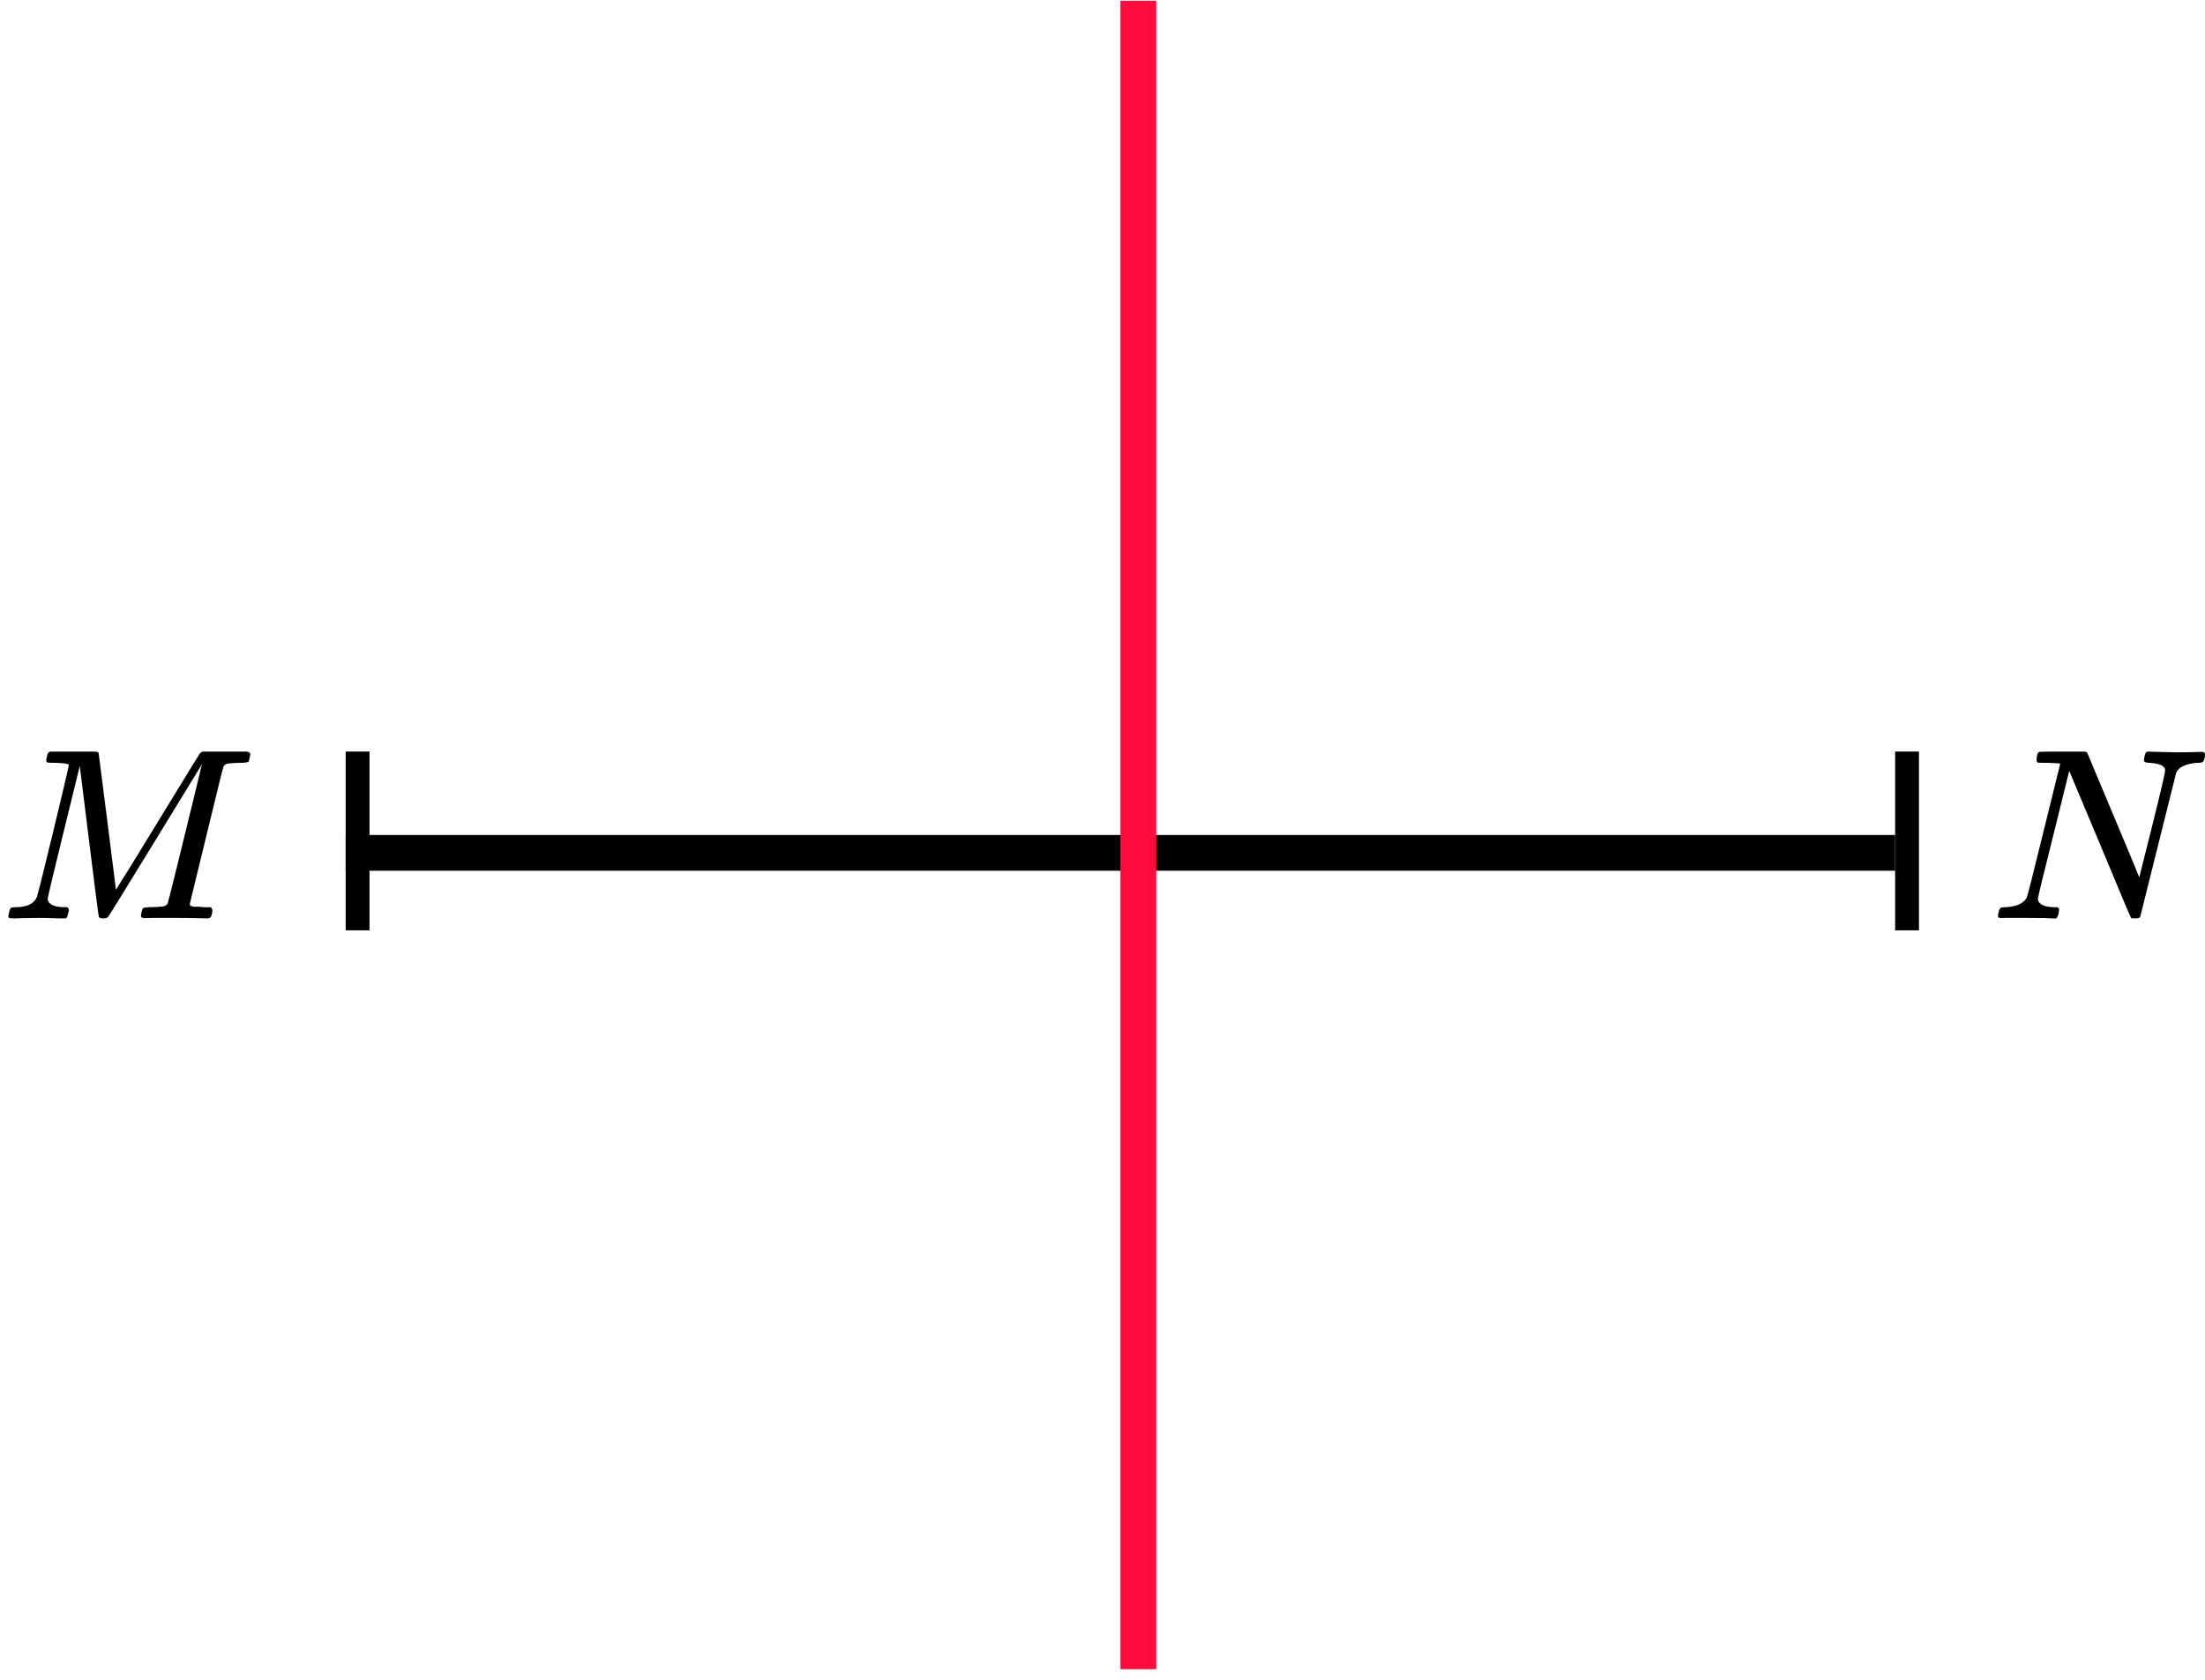 <?xml version="1.0" encoding="UTF-8"?> <svg xmlns="http://www.w3.org/2000/svg" width="185" height="141" viewBox="0 0 185 141" fill="none"><line y1="-1.5" x2="130" y2="-1.5" transform="matrix(1 0 0 -1 29.002 70.064)" stroke="black" stroke-width="3"></line><line y1="-1.5" x2="140" y2="-1.5" transform="matrix(0 -1 -1 0 94.002 140.064)" stroke="#FF0C3E" stroke-width="3"></line><line y1="-1" x2="15" y2="-1" transform="matrix(0 -1 -1 0 29.002 78.064)" stroke="black" stroke-width="2"></line><line y1="-1" x2="15" y2="-1" transform="matrix(0 -1 -1 0 159.002 78.064)" stroke="black" stroke-width="2"></line><g clip-path="url(#clip0)"><path d="M5.775 64.173C5.775 64.091 5.396 64.037 4.636 64.009C4.317 64.009 4.11 64.002 4.017 63.989C3.924 63.975 3.877 63.907 3.877 63.784C3.877 63.77 3.891 63.695 3.917 63.558C3.931 63.517 3.944 63.469 3.957 63.415C3.971 63.36 3.977 63.326 3.977 63.312C3.977 63.299 3.991 63.265 4.017 63.21C4.044 63.155 4.057 63.135 4.057 63.148C4.057 63.162 4.084 63.148 4.137 63.107C4.19 63.066 4.224 63.053 4.237 63.066C4.25 63.08 4.304 63.08 4.397 63.066C4.49 63.053 4.57 63.046 4.636 63.046C4.716 63.046 4.916 63.046 5.236 63.046C5.555 63.046 5.855 63.053 6.135 63.066C7.187 63.066 7.793 63.066 7.953 63.066C8.112 63.066 8.219 63.101 8.272 63.169C8.286 63.224 8.532 65.15 9.011 68.949L9.73 74.668L10.19 73.91C10.509 73.418 10.936 72.734 11.468 71.86C12.001 70.985 12.587 70.029 13.226 68.99C15.557 65.178 16.735 63.258 16.762 63.23C16.775 63.217 16.795 63.196 16.822 63.169C16.849 63.142 16.875 63.121 16.902 63.107L17.022 63.066H18.939C19.166 63.066 19.432 63.066 19.739 63.066C20.045 63.066 20.238 63.06 20.318 63.046C20.771 63.046 20.997 63.121 20.997 63.271C20.997 63.34 20.977 63.456 20.937 63.62C20.897 63.784 20.877 63.873 20.877 63.886C20.824 63.968 20.578 64.009 20.138 64.009C19.605 64.023 19.266 64.043 19.119 64.071C18.973 64.098 18.853 64.173 18.76 64.296C18.72 64.365 18.24 66.298 17.322 70.097C16.403 73.896 15.936 75.816 15.923 75.857C15.923 75.912 15.93 75.946 15.943 75.96C15.956 75.973 16.003 76.001 16.083 76.041C16.163 76.082 16.276 76.096 16.422 76.082C16.569 76.069 16.789 76.082 17.082 76.124H17.701C17.781 76.246 17.821 76.322 17.821 76.349C17.821 76.568 17.774 76.773 17.681 76.964C17.614 77.032 17.508 77.066 17.361 77.066C17.295 77.066 17.022 77.06 16.542 77.046C16.063 77.032 15.45 77.025 14.705 77.025C13.892 77.025 13.28 77.025 12.867 77.025C12.454 77.025 12.221 77.032 12.168 77.046C11.941 77.046 11.828 76.978 11.828 76.841C11.828 76.814 11.841 76.718 11.868 76.554C11.921 76.335 11.975 76.212 12.028 76.185C12.081 76.158 12.234 76.137 12.487 76.124C12.847 76.124 13.246 76.103 13.686 76.062C13.872 76.021 13.999 75.939 14.065 75.816C14.092 75.761 14.345 74.764 14.824 72.823C15.304 70.883 15.777 68.949 16.243 67.022C16.709 65.096 16.942 64.132 16.942 64.132L13.066 70.466C10.456 74.73 9.118 76.896 9.051 76.964C9.025 76.978 8.998 76.991 8.971 77.005C8.905 77.046 8.798 77.066 8.652 77.066C8.452 77.066 8.332 77.019 8.292 76.923C8.266 76.868 7.993 74.75 7.473 70.569L6.694 64.276L5.336 69.81C4.443 73.445 3.997 75.324 3.997 75.447C4.077 75.898 4.557 76.124 5.436 76.124H5.635C5.715 76.192 5.762 76.253 5.775 76.308C5.788 76.363 5.769 76.486 5.715 76.677C5.662 76.896 5.609 77.019 5.555 77.046C5.502 77.06 5.429 77.066 5.336 77.066C5.309 77.066 5.229 77.066 5.096 77.066C4.963 77.066 4.736 77.06 4.417 77.046C4.097 77.032 3.671 77.025 3.138 77.025C2.739 77.025 2.326 77.032 1.9 77.046C1.474 77.06 1.227 77.066 1.161 77.066C0.961 77.066 0.834 77.053 0.781 77.025C0.728 76.998 0.701 76.937 0.701 76.841C0.701 76.814 0.721 76.718 0.761 76.554C0.801 76.39 0.834 76.287 0.861 76.246C0.888 76.165 1.034 76.124 1.3 76.124C2.233 76.124 2.825 75.85 3.078 75.304C3.132 75.222 3.591 73.391 4.457 69.81C5.322 66.23 5.762 64.351 5.775 64.173Z" fill="black"></path></g><g clip-path="url(#clip1)"><path d="M171.743 64.009C171.703 64.009 171.649 64.009 171.581 64.009C171.243 64.009 171.041 64.002 170.973 63.989C170.905 63.975 170.872 63.9 170.872 63.763C170.872 63.394 170.946 63.169 171.095 63.087C171.122 63.073 171.777 63.066 173.061 63.066C174.101 63.066 174.696 63.066 174.844 63.066C174.993 63.066 175.087 63.107 175.128 63.189C177.979 69.967 179.431 73.445 179.485 73.623L180.58 69.257C181.296 66.373 181.654 64.836 181.654 64.645C181.654 64.276 181.222 64.064 180.357 64.009C180.033 64.009 179.87 63.934 179.87 63.784C179.87 63.757 179.884 63.675 179.911 63.538C179.965 63.319 180.006 63.189 180.033 63.148C180.06 63.107 180.127 63.08 180.235 63.066C180.276 63.066 180.485 63.073 180.864 63.087C181.242 63.101 181.803 63.114 182.546 63.128C183.221 63.128 183.735 63.121 184.086 63.107C184.437 63.094 184.64 63.087 184.694 63.087C184.897 63.087 184.998 63.155 184.998 63.292C184.998 63.593 184.944 63.797 184.836 63.907C184.809 63.975 184.66 64.009 184.39 64.009C183.431 64.064 182.83 64.337 182.586 64.829L179.566 76.923C179.539 77.019 179.398 77.066 179.141 77.066C178.952 77.066 178.837 77.053 178.796 77.025C178.756 76.984 177.884 74.914 176.182 70.815L173.608 64.686L172.29 70.015C171.412 73.513 170.973 75.324 170.973 75.447C171.041 75.898 171.527 76.124 172.432 76.124H172.635C172.716 76.192 172.757 76.246 172.757 76.287C172.757 76.329 172.743 76.458 172.716 76.677C172.662 76.855 172.594 76.984 172.513 77.066H172.25C171.831 77.039 171.101 77.025 170.061 77.025C169.683 77.025 169.338 77.025 169.027 77.025C168.717 77.025 168.467 77.025 168.277 77.025C168.088 77.025 167.973 77.032 167.933 77.046C167.73 77.046 167.629 76.984 167.629 76.861C167.629 76.807 167.649 76.697 167.69 76.534C167.73 76.37 167.764 76.274 167.791 76.246C167.818 76.165 167.973 76.124 168.257 76.124C169.176 76.082 169.771 75.816 170.041 75.324C170.095 75.242 170.574 73.35 171.48 69.646L172.858 64.071C172.831 64.057 172.459 64.037 171.743 64.009Z" fill="black"></path></g><defs><clipPath id="clip0"><rect width="21" height="14" fill="white" transform="translate(0 63.066)"></rect></clipPath><clipPath id="clip1"><rect width="18" height="14" fill="white" transform="translate(167 63.066)"></rect></clipPath></defs></svg> 